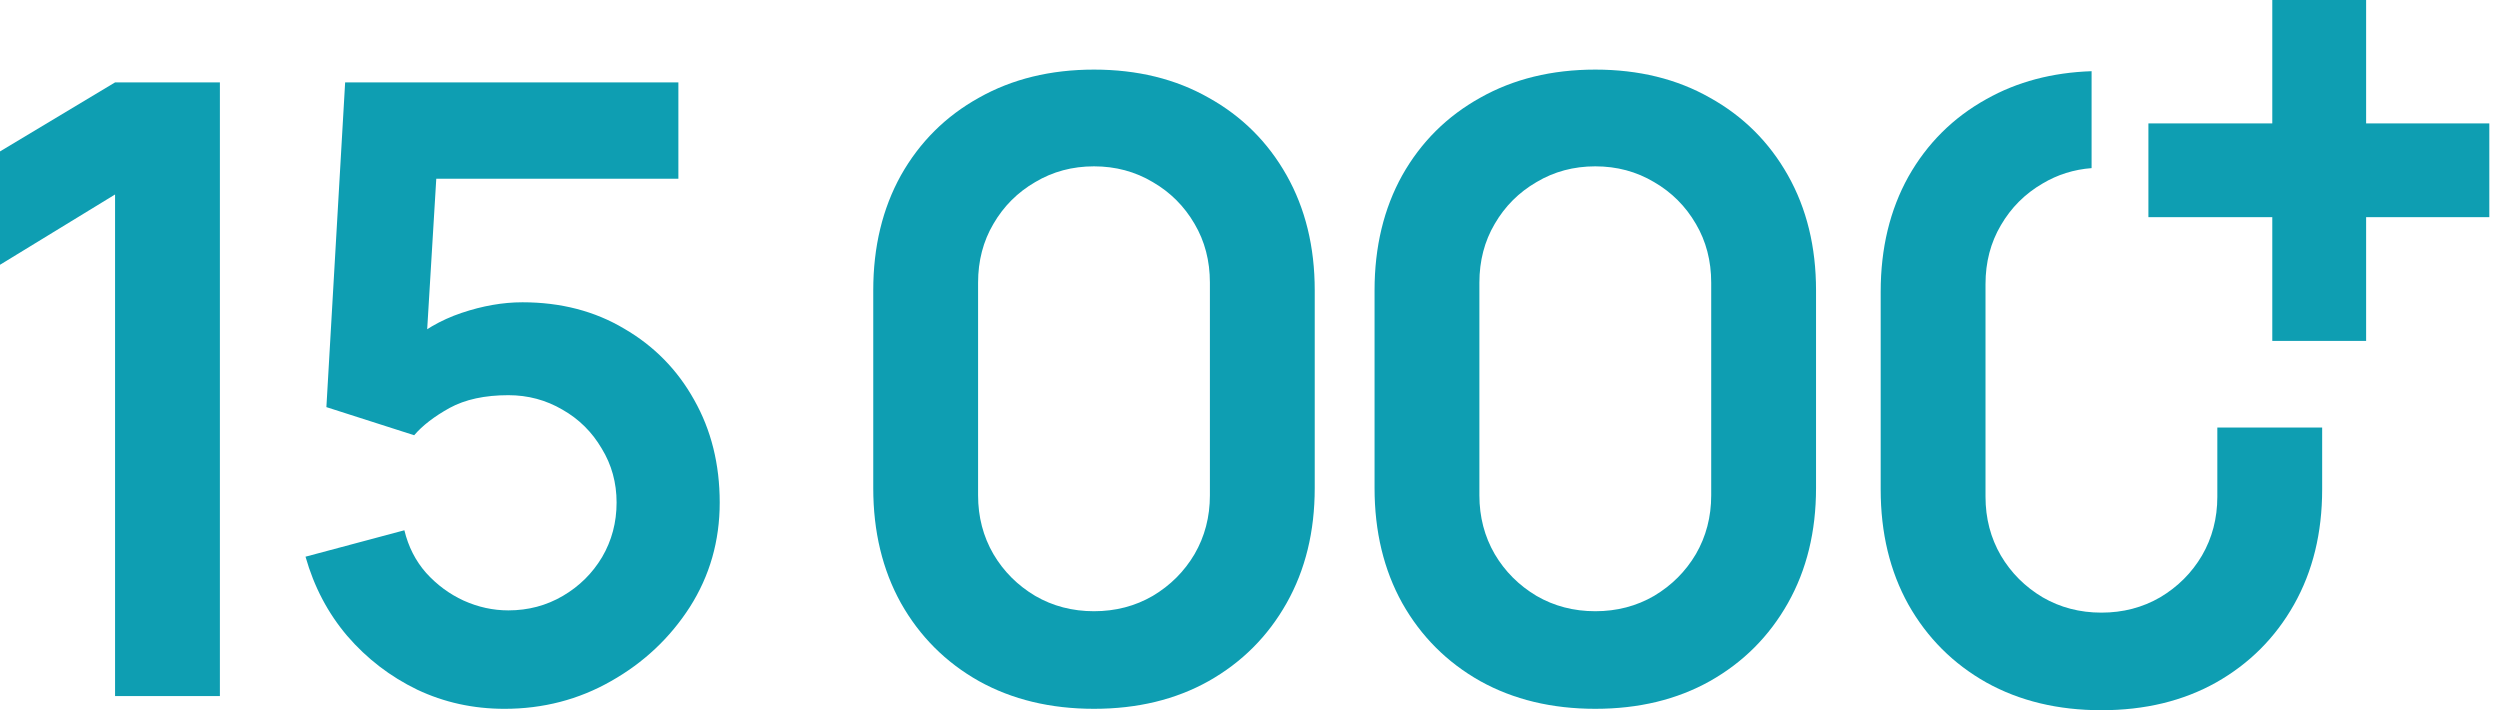 <?xml version="1.0" encoding="UTF-8"?> <svg xmlns="http://www.w3.org/2000/svg" width="176" height="50" viewBox="0 0 176 50" fill="none"><path d="M112.309 49.9C109.249 49.9 106.549 49.25 104.209 47.95C101.869 46.63 100.039 44.8 98.719 42.46C97.419 40.12 96.769 37.42 96.769 34.36V20.44C96.769 17.38 97.419 14.68 98.719 12.34C100.039 10 101.869 8.18 104.209 6.88C106.549 5.56 109.249 4.9 112.309 4.9C115.369 4.9 118.059 5.56 120.379 6.88C122.719 8.18 124.549 10 125.869 12.34C127.189 14.68 127.849 17.38 127.849 20.44V34.36C127.849 37.42 127.189 40.12 125.869 42.46C124.549 44.8 122.719 46.63 120.379 47.95C118.059 49.25 115.369 49.9 112.309 49.9ZM112.309 43.03C113.829 43.03 115.209 42.67 116.449 41.95C117.689 41.21 118.669 40.23 119.389 39.01C120.109 37.77 120.469 36.39 120.469 34.87V19.9C120.469 18.36 120.109 16.98 119.389 15.76C118.669 14.52 117.689 13.54 116.449 12.82C115.209 12.08 113.829 11.71 112.309 11.71C110.789 11.71 109.409 12.08 108.169 12.82C106.929 13.54 105.949 14.52 105.229 15.76C104.509 16.98 104.149 18.36 104.149 19.9V34.87C104.149 36.39 104.509 37.77 105.229 39.01C105.949 40.23 106.929 41.21 108.169 41.95C109.409 42.67 110.789 43.03 112.309 43.03Z" fill="#0E9EB2"></path><path d="M77.017 49.9C73.957 49.9 71.257 49.25 68.917 47.95C66.577 46.63 64.747 44.8 63.427 42.46C62.127 40.12 61.477 37.42 61.477 34.36V20.44C61.477 17.38 62.127 14.68 63.427 12.34C64.747 10 66.577 8.18 68.917 6.88C71.257 5.56 73.957 4.9 77.017 4.9C80.077 4.9 82.767 5.56 85.087 6.88C87.427 8.18 89.257 10 90.577 12.34C91.897 14.68 92.557 17.38 92.557 20.44V34.36C92.557 37.42 91.897 40.12 90.577 42.46C89.257 44.8 87.427 46.63 85.087 47.95C82.767 49.25 80.077 49.9 77.017 49.9ZM77.017 43.03C78.537 43.03 79.917 42.67 81.157 41.95C82.397 41.21 83.377 40.23 84.097 39.01C84.817 37.77 85.177 36.39 85.177 34.87V19.9C85.177 18.36 84.817 16.98 84.097 15.76C83.377 14.52 82.397 13.54 81.157 12.82C79.917 12.08 78.537 11.71 77.017 11.71C75.497 11.71 74.117 12.08 72.877 12.82C71.637 13.54 70.657 14.52 69.937 15.76C69.217 16.98 68.857 18.36 68.857 19.9V34.87C68.857 36.39 69.217 37.77 69.937 39.01C70.657 40.23 71.637 41.21 72.877 41.95C74.117 42.67 75.497 43.03 77.017 43.03Z" fill="#0E9EB2"></path><path d="M35.518 49.901C33.318 49.901 31.268 49.451 29.368 48.551C27.468 47.631 25.828 46.371 24.448 44.771C23.088 43.171 22.108 41.311 21.508 39.191L28.468 37.331C28.748 38.491 29.258 39.491 29.998 40.331C30.758 41.171 31.638 41.821 32.638 42.281C33.658 42.741 34.708 42.971 35.788 42.971C37.188 42.971 38.468 42.631 39.628 41.951C40.788 41.271 41.708 40.361 42.388 39.221C43.068 38.061 43.408 36.781 43.408 35.381C43.408 33.981 43.058 32.711 42.358 31.571C41.678 30.411 40.758 29.501 39.598 28.841C38.438 28.161 37.168 27.821 35.788 27.821C34.128 27.821 32.748 28.121 31.648 28.721C30.568 29.321 29.738 29.961 29.158 30.641L22.978 28.661L24.298 5.801H47.758V12.581H28.168L30.868 10.031L29.908 25.931L28.588 24.311C29.708 23.291 31.008 22.531 32.488 22.031C33.968 21.531 35.398 21.281 36.778 21.281C39.478 21.281 41.868 21.901 43.948 23.141C46.048 24.361 47.688 26.031 48.868 28.151C50.068 30.271 50.668 32.681 50.668 35.381C50.668 38.081 49.968 40.531 48.568 42.731C47.168 44.911 45.318 46.651 43.018 47.951C40.738 49.251 38.238 49.901 35.518 49.901Z" fill="#0E9EB2"></path><path d="M8.1 49.001V13.691L0 18.641V10.661L8.1 5.801H15.48V49.001H8.1Z" fill="#0E9EB2"></path><path d="M166.075 0.5V9.188H174.748V14.788H166.075V23.5H160.469V14.788H151.748V9.188H160.469V0.5H166.075Z" fill="#0E9EB2" stroke="#0E9EB2"></path><path d="M147.248 11.836C145.998 11.932 144.849 12.293 143.8 12.919C142.56 13.639 141.58 14.619 140.86 15.859C140.14 17.079 139.78 18.459 139.78 19.999V34.969C139.78 36.489 140.14 37.869 140.86 39.109C141.58 40.329 142.56 41.309 143.8 42.049C145.04 42.769 146.42 43.129 147.94 43.129C149.46 43.129 150.84 42.769 152.08 42.049C153.32 41.309 154.3 40.329 155.02 39.109C155.74 37.869 156.1 36.489 156.1 34.969V30.097H163.48V34.459C163.48 37.519 162.819 40.219 161.5 42.559C160.18 44.898 158.35 46.729 156.01 48.049C153.69 49.349 151 49.999 147.94 49.999C144.88 49.999 142.18 49.349 139.84 48.049C137.5 46.729 135.67 44.899 134.35 42.559C133.05 40.219 132.4 37.519 132.4 34.459V20.539C132.4 17.479 133.05 14.779 134.35 12.44C135.67 10.1 137.5 8.279 139.84 6.979C142.002 5.76 144.471 5.105 147.248 5.012V11.836Z" fill="#0E9EB2"></path></svg> 